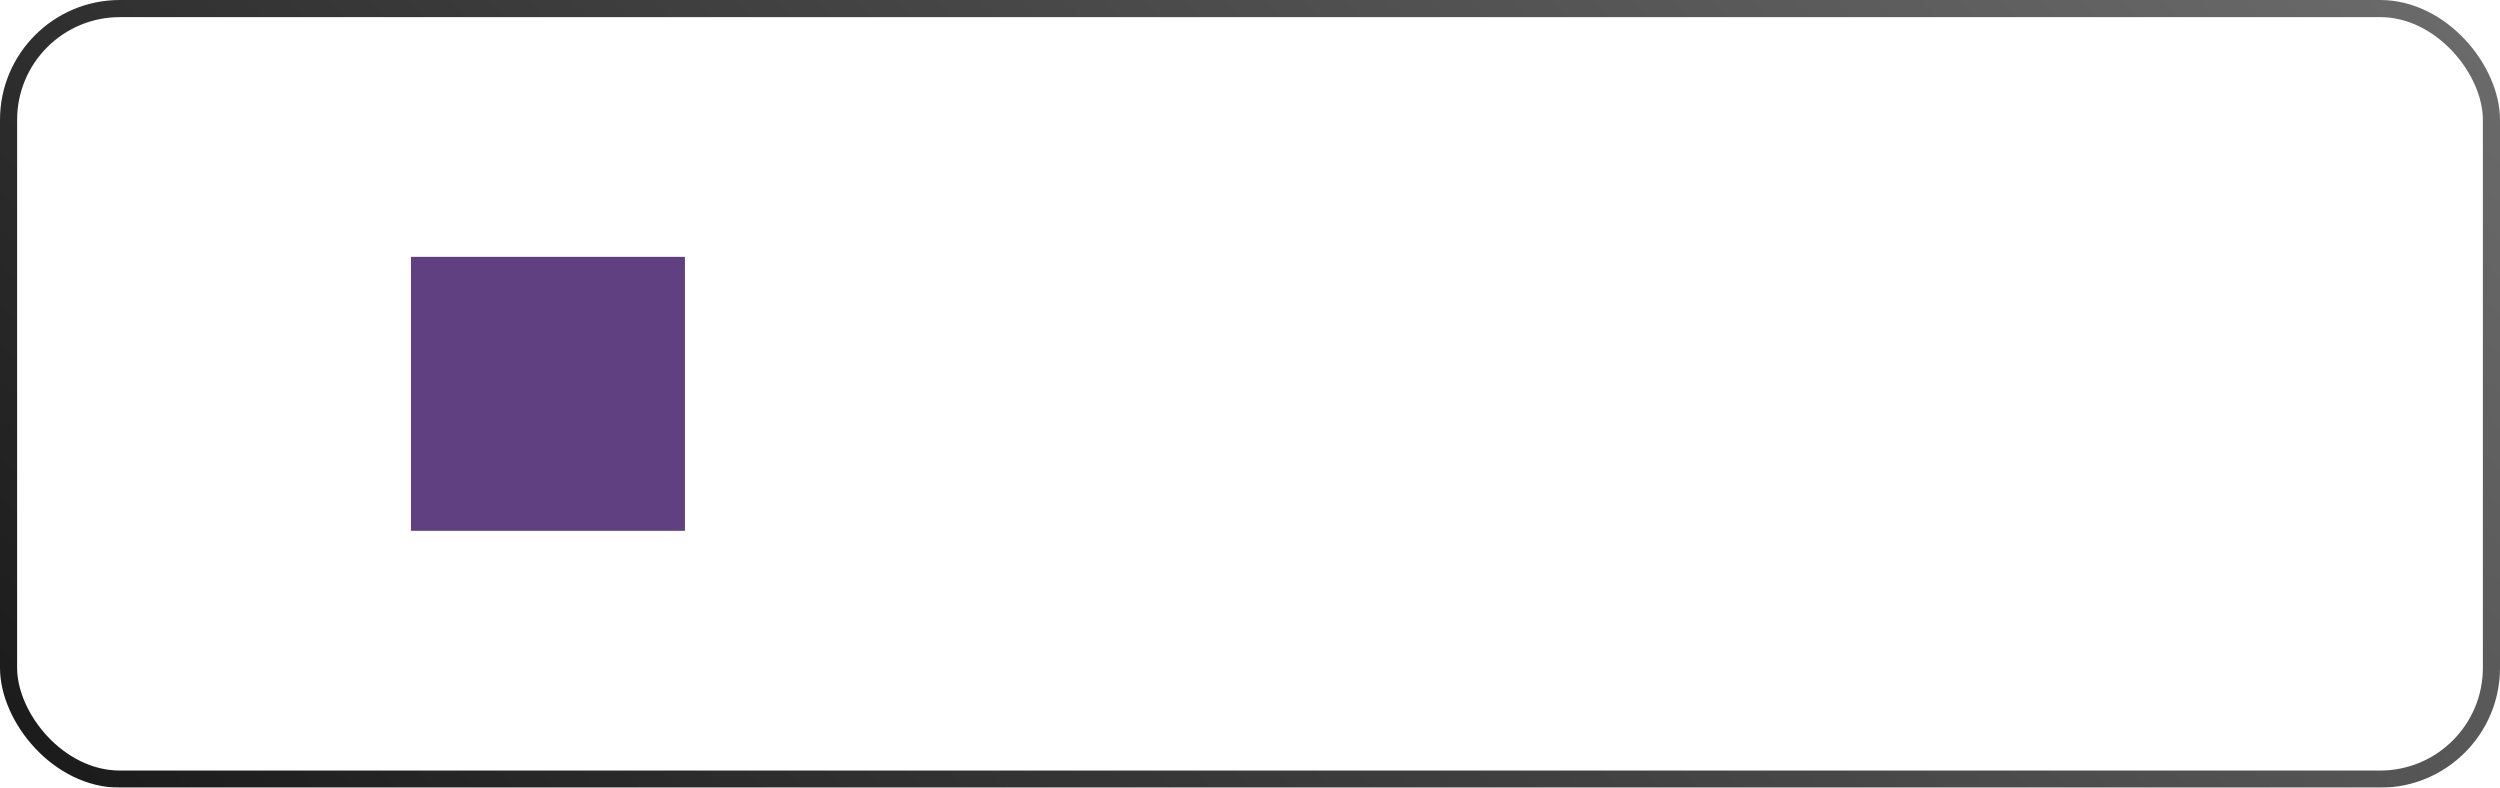 <?xml version="1.0" encoding="UTF-8"?> <svg xmlns="http://www.w3.org/2000/svg" width="146" height="46" viewBox="0 0 146 46" fill="none"> <g filter="url(#filter0_b_54_1215)"> <rect width="146" height="46" rx="7" fill="white" fill-opacity="0.07"></rect> <rect x="0.5" y="0.5" width="145" height="45" rx="6.5" stroke="url(#paint0_linear_54_1215)"></rect> </g> <path d="M63.05 29V18.2H64.153V23.3L69.08 18.2H70.49L65.457 23.413L70.903 29H69.463L64.153 23.6V29H63.05ZM74.738 29.225C73.933 29.225 73.246 29.043 72.676 28.677C72.106 28.312 71.668 27.808 71.363 27.163C71.058 26.517 70.906 25.777 70.906 24.942C70.906 24.093 71.061 23.348 71.371 22.707C71.681 22.067 72.121 21.57 72.691 21.215C73.266 20.855 73.948 20.675 74.738 20.675C75.548 20.675 76.238 20.858 76.808 21.223C77.383 21.582 77.821 22.085 78.121 22.73C78.426 23.37 78.578 24.108 78.578 24.942C78.578 25.793 78.426 26.54 78.121 27.185C77.816 27.825 77.376 28.325 76.801 28.685C76.226 29.045 75.538 29.225 74.738 29.225ZM74.738 28.168C75.638 28.168 76.308 27.87 76.748 27.275C77.188 26.675 77.408 25.898 77.408 24.942C77.408 23.962 77.186 23.183 76.741 22.602C76.301 22.023 75.633 21.733 74.738 21.733C74.133 21.733 73.633 21.87 73.238 22.145C72.848 22.415 72.556 22.793 72.361 23.277C72.171 23.758 72.076 24.312 72.076 24.942C72.076 25.918 72.301 26.7 72.751 27.29C73.201 27.875 73.863 28.168 74.738 28.168ZM81.095 32.6L82.662 28.348L82.685 29.608L79.137 20.9H80.307L83.217 28.183H82.737L85.422 20.9H86.547L82.197 32.6H81.095ZM92.807 29V25.985C92.537 26.12 92.205 26.238 91.81 26.337C91.415 26.438 90.99 26.488 90.535 26.488C89.715 26.488 89.05 26.305 88.54 25.94C88.03 25.575 87.697 25.047 87.542 24.358C87.492 24.152 87.457 23.935 87.437 23.705C87.422 23.475 87.412 23.267 87.407 23.082C87.402 22.898 87.4 22.765 87.4 22.685V20.9H88.51V22.685C88.51 22.85 88.515 23.038 88.525 23.247C88.535 23.457 88.557 23.663 88.592 23.863C88.692 24.407 88.917 24.82 89.267 25.1C89.622 25.38 90.12 25.52 90.76 25.52C91.16 25.52 91.537 25.47 91.892 25.37C92.252 25.265 92.557 25.125 92.807 24.95V20.9H93.91V29H92.807ZM102.444 20.9V29H101.371V22.692L96.931 29H96.001V20.9H97.074V27.155L101.521 20.9H102.444ZM104.542 29V20.9H105.644V24.418H110.212V20.9H111.314V29H110.212V25.475H105.644V29H104.542ZM113.411 29V20.9H118.961V21.957H114.514V29H113.411Z" fill="white"></path> <rect x="24" y="15" width="16" height="16" fill="#604081"></rect> <defs> <filter id="filter0_b_54_1215" x="-22.1" y="-22.1" width="190.2" height="90.2" filterUnits="userSpaceOnUse" color-interpolation-filters="sRGB"> <feFlood flood-opacity="0" result="BackgroundImageFix"></feFlood> <feGaussianBlur in="BackgroundImageFix" stdDeviation="11.05"></feGaussianBlur> <feComposite in2="SourceAlpha" operator="in" result="effect1_backgroundBlur_54_1215"></feComposite> <feBlend mode="normal" in="SourceGraphic" in2="effect1_backgroundBlur_54_1215" result="shape"></feBlend> </filter> <linearGradient id="paint0_linear_54_1215" x1="138.519" y1="-42.988" x2="12.101" y2="92.455" gradientUnits="userSpaceOnUse"> <stop stop-color="#7C7C7C"></stop> <stop offset="1" stop-color="#0A0A0A"></stop> </linearGradient> </defs> </svg> 